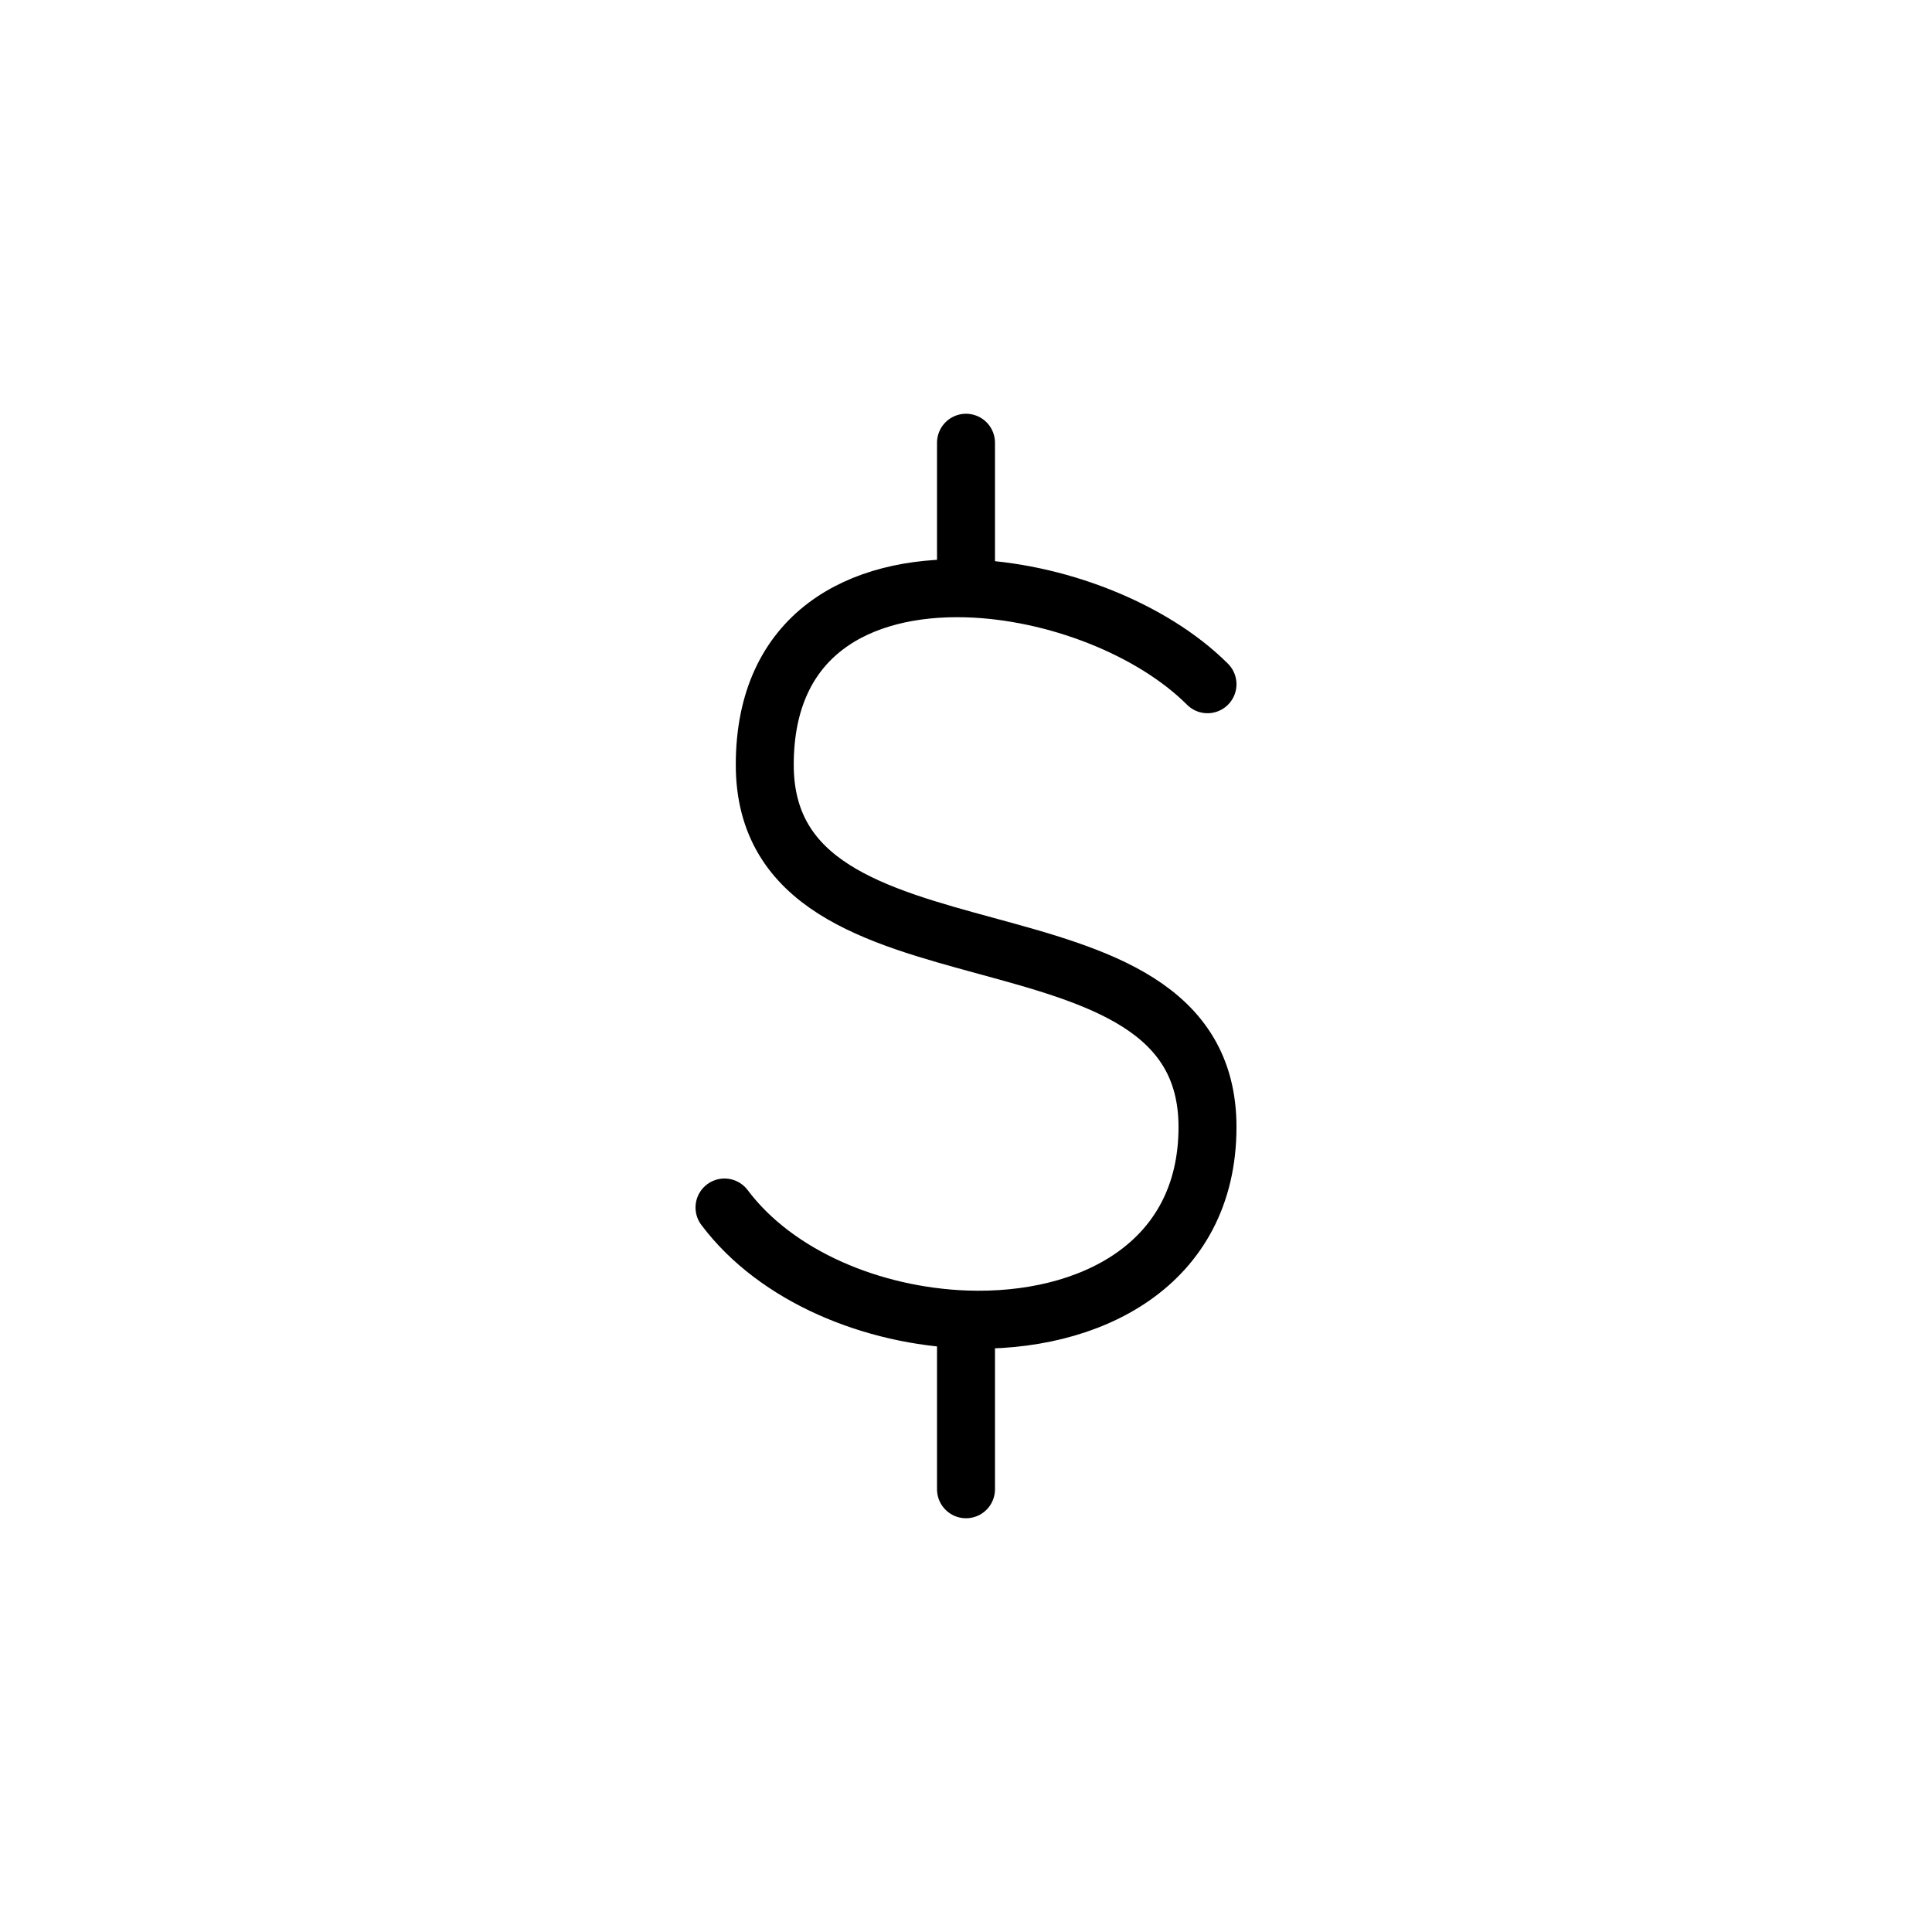 <svg width="50" height="50" viewBox="0 0 50 50" fill="none" xmlns="http://www.w3.org/2000/svg">
<path d="M31.25 17.708C29.823 16.281 27.31 15.289 25 15.226M25 15.226C22.252 15.152 19.792 16.396 19.792 19.792C19.792 26.042 31.25 22.917 31.25 29.167C31.25 32.731 28.2 34.263 25 34.148M25 15.226V11.458M18.75 31.25C20.093 33.04 22.589 34.061 25 34.148M25 34.148V38.542" stroke="black" stroke-width="1.5" stroke-linecap="round" stroke-linejoin="round"/>
</svg>
